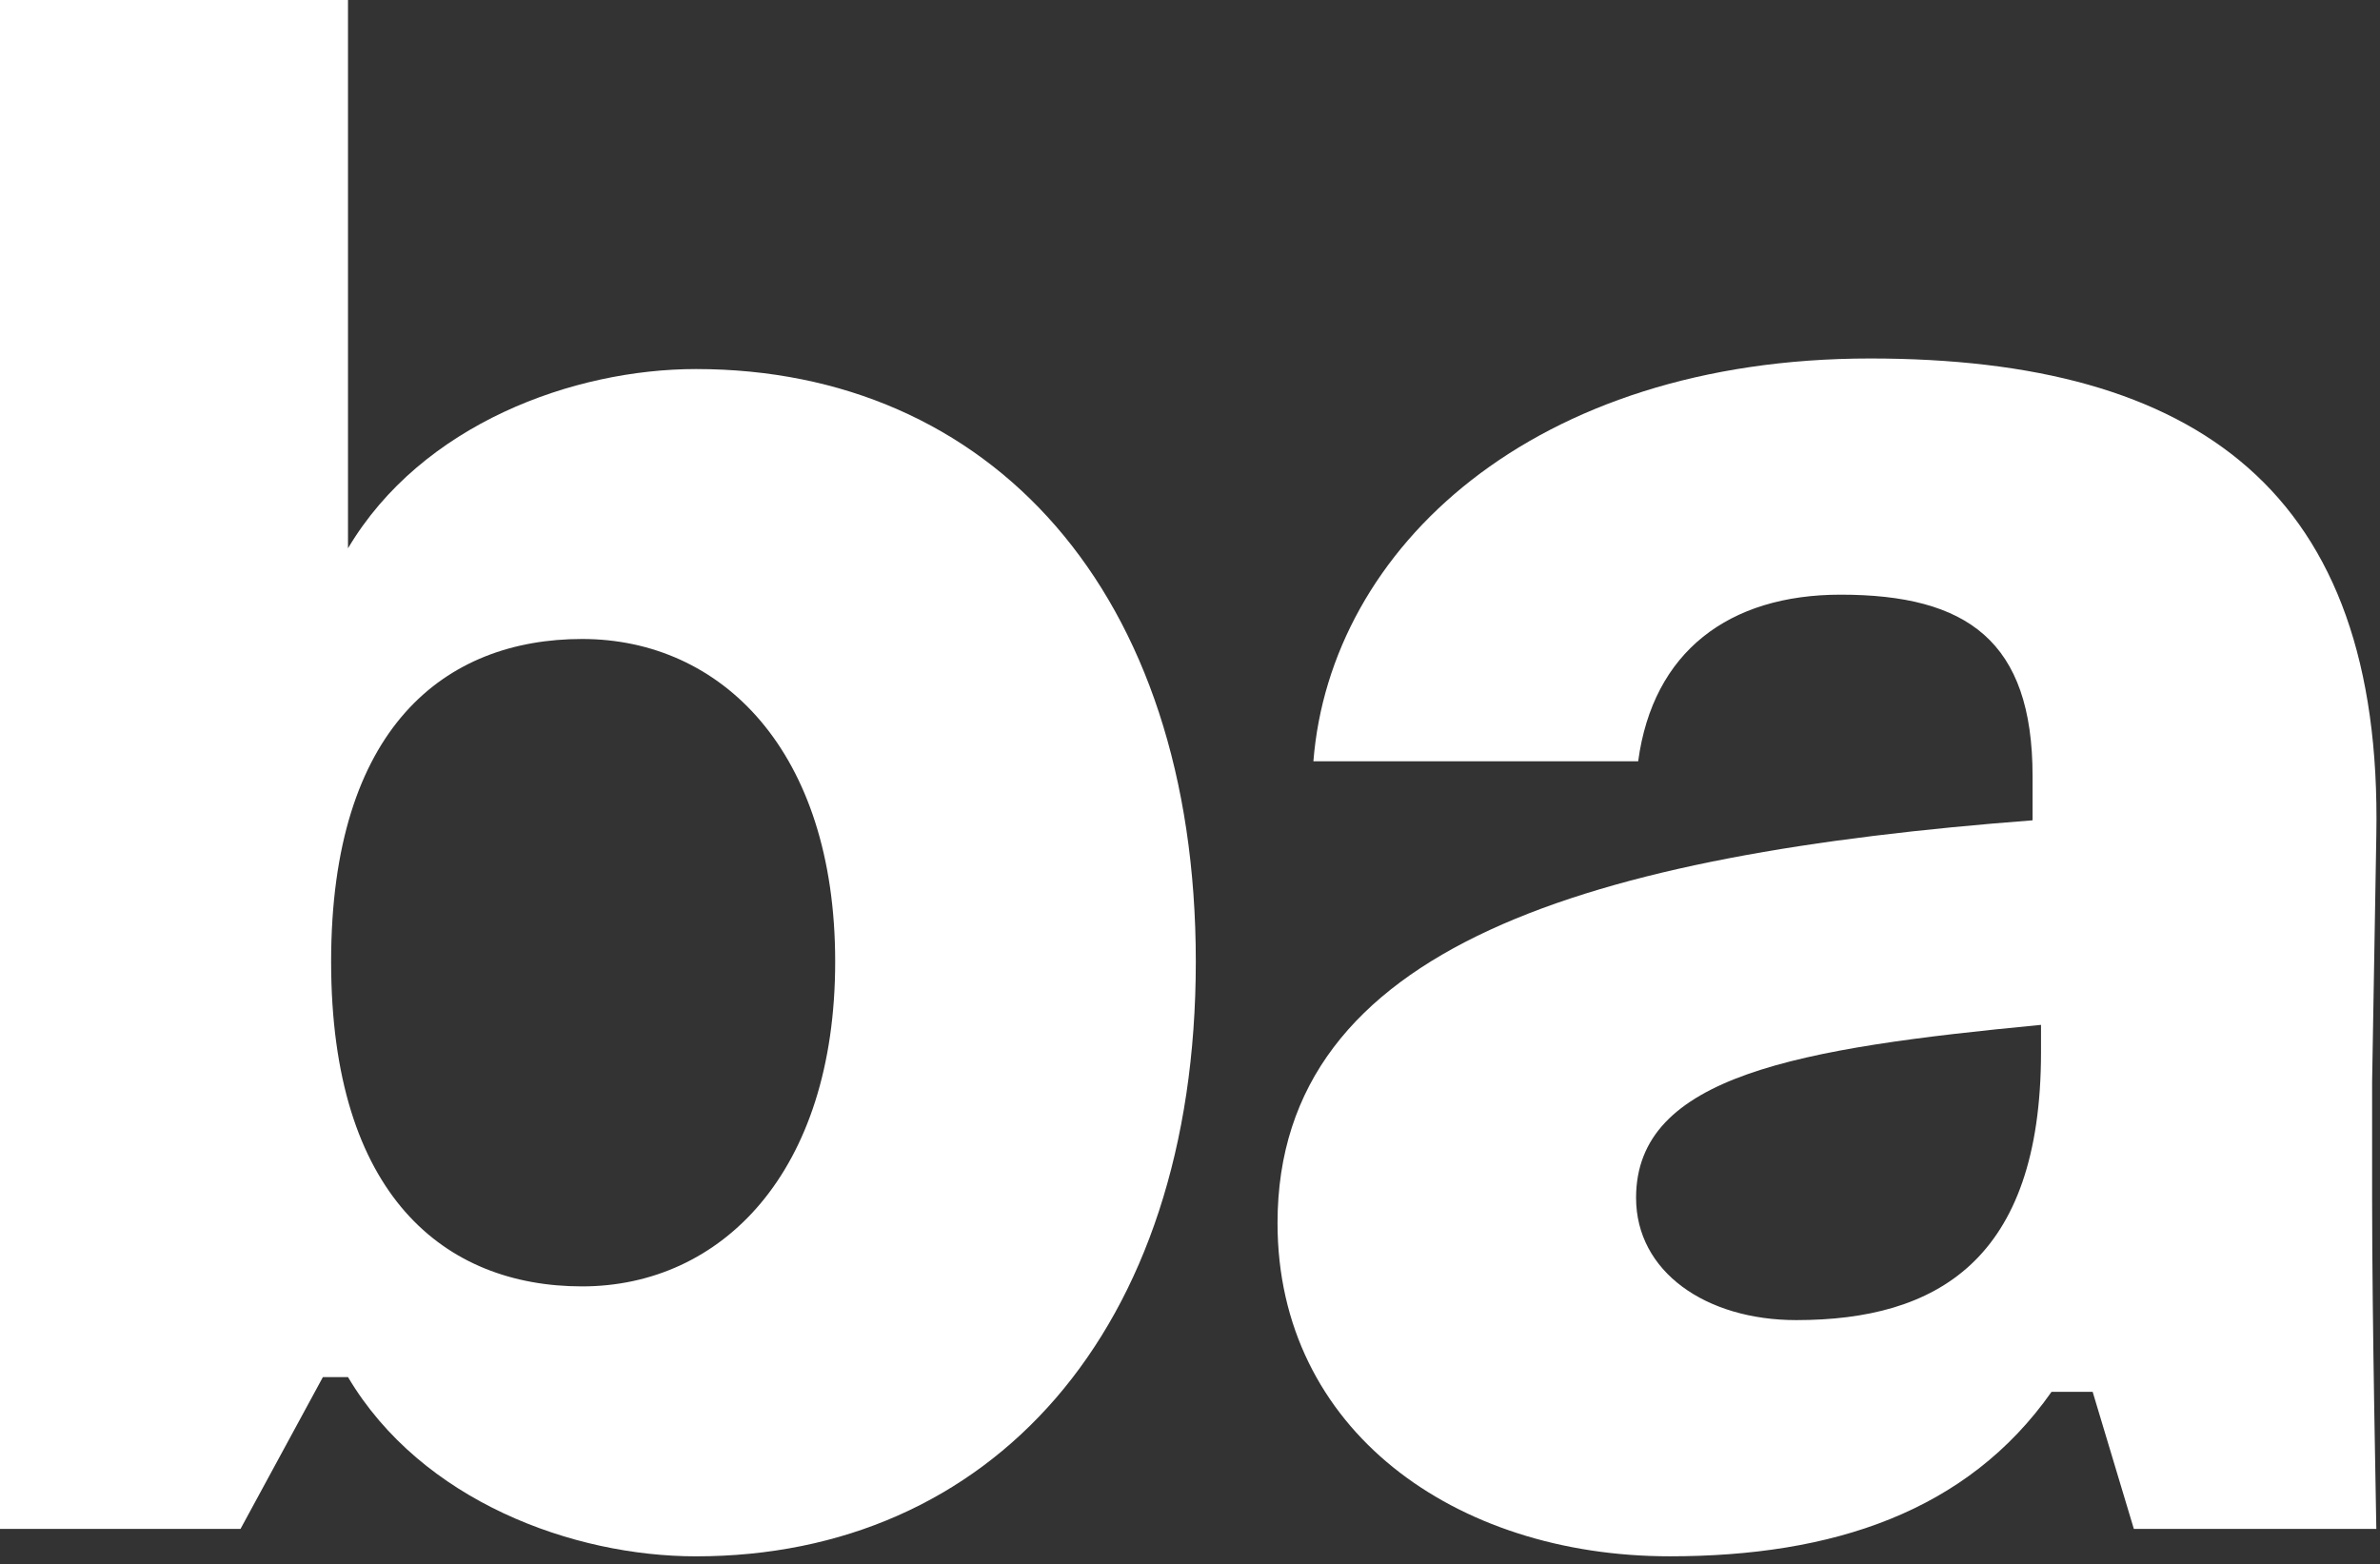 <?xml version="1.0" encoding="UTF-8"?> <svg xmlns="http://www.w3.org/2000/svg" width="143" height="94" viewBox="0 0 143 94" fill="none"><rect x="0" y="0" width="143" height="94" fill="#333333" stroke="none"/><path d="M20.909 0H0V91.871H14.451L19.401 82.748H20.909C25.344 90.224 34.468 93.519 41.817 93.519C59.431 93.519 71.849 80.086 71.849 57.784C71.849 35.481 59.431 22.176 41.817 22.176C34.468 22.176 25.344 25.471 20.909 32.947V0ZM34.974 38.396C43.338 38.396 50.181 45.112 50.181 57.784C50.181 70.456 43.338 77.298 34.974 77.298C26.738 77.298 19.895 71.849 19.895 57.784C19.895 43.718 26.738 38.396 34.974 38.396Z" fill="white"></path><path d="M122.125 49.292V46.631C122.125 38.521 118.197 35.733 110.593 35.733C103.877 35.733 99.315 39.154 98.428 45.744H78.914C79.928 32.945 92.092 21.541 112.367 21.541C132.009 21.541 143.161 29.524 142.78 50.179L142.526 65.005V72.101C142.526 79.578 142.78 91.375 142.78 91.869H128.21L125.735 83.633H123.265C118.197 90.856 110.087 93.517 100.329 93.517C87.403 93.517 76.759 85.914 76.759 73.495C76.759 56.768 95.64 51.319 122.125 49.292ZM122.632 63.231V61.584C108.059 62.978 98.302 64.625 98.302 71.975C98.302 76.41 102.483 79.324 107.932 79.324C116.296 79.324 122.632 75.776 122.632 63.231Z" fill="white"></path></svg> 